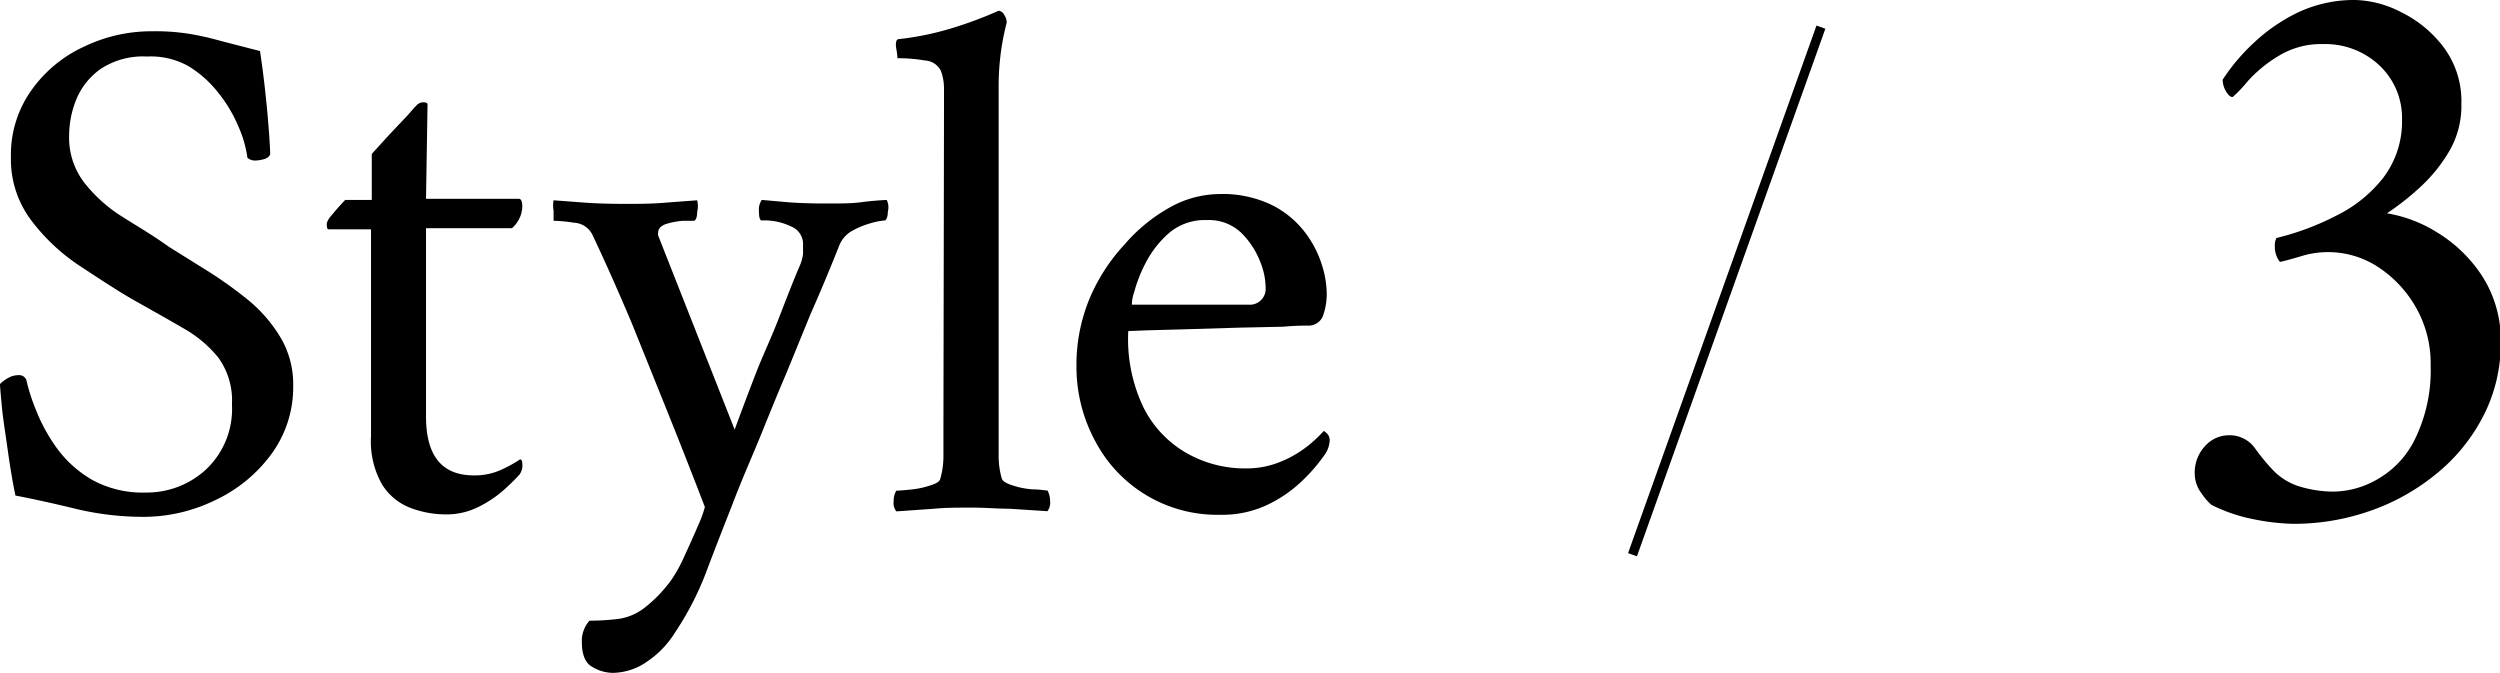 <svg xmlns="http://www.w3.org/2000/svg" viewBox="0 0 132.68 35.71"><defs><style>.cls-1{stroke:#000;stroke-miterlimit:10;stroke-width:0.5px;}</style></defs><g id="レイヤー_2" data-name="レイヤー 2"><g id="レイヤー_1-2" data-name="レイヤー 1"><path d="M8.07,1.66a11.26,11.26,0,0,1,2,.14,15.28,15.28,0,0,1,1.64.37l2.09.54c.15,1,.27,2,.37,3.06s.15,1.84.17,2.36q0,.19-.27.3a2,2,0,0,1-.51.09.61.61,0,0,1-.43-.15,6,6,0,0,0-.47-1.64,7.44,7.44,0,0,0-1.07-1.8A5.9,5.9,0,0,0,10,3.51,4.09,4.09,0,0,0,7.8,3a4.08,4.08,0,0,0-2.46.66A3.71,3.71,0,0,0,4.06,5.25a5.1,5.1,0,0,0-.39,1.91,3.91,3.91,0,0,0,.8,2.53,7.86,7.86,0,0,0,2,1.8c.82.52,1.65,1,2.48,1.6L11,14.37a21.71,21.71,0,0,1,2.18,1.56,7.65,7.65,0,0,1,1.72,2,4.84,4.84,0,0,1,.66,2.52,6,6,0,0,1-1.15,3.64,7.79,7.79,0,0,1-3,2.46,8.66,8.66,0,0,1-3.85.88A15.38,15.38,0,0,1,4,27c-1.19-.29-2.24-.52-3.18-.7-.16-.76-.29-1.56-.41-2.42S.16,22.24.1,21.59,0,20.53,0,20.38a1.87,1.87,0,0,1,.45-.33A1.1,1.1,0,0,1,1,19.91a.4.4,0,0,1,.42.35,10.07,10.07,0,0,0,.49,1.5,9.07,9.07,0,0,0,1.09,2,6.05,6.05,0,0,0,1.88,1.7,5.55,5.55,0,0,0,2.86.68,4.63,4.63,0,0,0,3.2-1.23,4.41,4.41,0,0,0,1.37-3.45,3.87,3.87,0,0,0-.73-2.49,6.45,6.45,0,0,0-1.87-1.56c-.77-.45-1.59-.91-2.48-1.41s-1.95-1.2-3-1.89a10.41,10.41,0,0,1-2.59-2.44A5.37,5.37,0,0,1,.58,8.33,5.89,5.89,0,0,1,1.66,4.8,7,7,0,0,1,4.45,2.48,8.23,8.23,0,0,1,8.07,1.66Z"/><path d="M22.61,10.55h4.92c.13,0,.19.14.19.43a1.58,1.58,0,0,1-.55,1.13H22.61v10c0,2.09.85,3.12,2.54,3.12a3.37,3.37,0,0,0,1.56-.35,6.72,6.72,0,0,0,.89-.5c.08,0,.12.1.12.23a.82.82,0,0,1-.16.59,11.07,11.07,0,0,1-.83.81,6.1,6.1,0,0,1-1.35.9,3.77,3.77,0,0,1-1.71.39,5.33,5.33,0,0,1-1.9-.35,3.07,3.07,0,0,1-1.5-1.25,4.62,4.62,0,0,1-.58-2.53v-11H17.46c-.05,0-.09,0-.11-.14a.68.68,0,0,1,0-.21,1.06,1.06,0,0,1,.23-.37c.16-.2.4-.48.74-.84h1.41V8.17c.26-.28.56-.62.91-1l1-1.06c.28-.32.44-.5.47-.52a.47.47,0,0,1,.37-.16q.21,0,.21.12Z"/><path d="M33.18,10.82c.73,0,1.46,0,2.2-.07L37,10.63a1.31,1.31,0,0,1,0,.62c0,.31-.09.47-.19.47l-.59,0a4.16,4.16,0,0,0-.88.17c-.27.1-.41.25-.41.45a.42.42,0,0,0,0,.16l4.06,10.3c.41-1.12.79-2.12,1.13-3S40.9,18,41.29,17s.77-2,1.13-2.84a2.33,2.33,0,0,0,.2-.69c0-.22,0-.39,0-.52a1,1,0,0,0-.61-.92,3.28,3.28,0,0,0-1.58-.33c-.1,0-.15-.16-.15-.47a.91.91,0,0,1,.15-.62l1.35.12c.61.05,1.31.07,2.09.07s1.34,0,1.85-.07,1-.1,1.34-.12a.9.9,0,0,1,.06.62c0,.31-.1.47-.17.47a3.51,3.51,0,0,0-.65.12,4.74,4.74,0,0,0-1,.39,1.56,1.56,0,0,0-.76.82C44,14.4,43.48,15.62,43,16.71L41.7,19.89c-.43,1-.87,2.09-1.32,3.2s-1,2.33-1.51,3.68c-.46,1.17-.92,2.34-1.36,3.51a15.85,15.85,0,0,1-1.68,3.28,5.09,5.09,0,0,1-1.5,1.56,3.22,3.22,0,0,1-1.81.59,2.14,2.14,0,0,1-1.09-.32c-.37-.2-.55-.65-.55-1.32A1.52,1.52,0,0,1,31,33.4a1.4,1.4,0,0,1,.29-.46,12.12,12.12,0,0,0,1.58-.1,2.94,2.94,0,0,0,1.32-.57,7.27,7.27,0,0,0,1.43-1.48,7.54,7.54,0,0,0,.7-1.27c.26-.56.5-1.09.72-1.61a6.7,6.7,0,0,0,.37-1q-1.05-2.73-2-5.09T33.55,17.2c-.64-1.52-1.33-3.09-2.09-4.7a1.15,1.15,0,0,0-1-.68,7.67,7.67,0,0,0-1-.1h-.08s0-.17,0-.53a1.61,1.61,0,0,1,0-.56l1.6.12C31.66,10.8,32.4,10.82,33.18,10.82Z"/><path d="M50.1,5.75c0-.28,0-.63,0-1a2.71,2.71,0,0,0-.17-1,1,1,0,0,0-.84-.54,8.46,8.46,0,0,0-1.46-.12s0-.16-.06-.49,0-.5.1-.52a15.45,15.45,0,0,0,2.8-.57A21.19,21.19,0,0,0,53,.57a.37.37,0,0,1,.29.21.78.78,0,0,1,.14.41A13.45,13.45,0,0,0,53,4.51V22.6c0,.57,0,1.11,0,1.6a4.34,4.34,0,0,0,.17,1.21c.05.13.24.25.57.35a4.25,4.25,0,0,0,1.05.21c.38,0,.64.06.8.06a1.11,1.11,0,0,1,.14.55.76.76,0,0,1-.14.55L53.57,27c-.59,0-1.27-.06-2-.06s-1.39,0-2,.06l-2,.14a.71.71,0,0,1-.14-.55,1,1,0,0,1,.14-.55q.22,0,.78-.06a4.66,4.66,0,0,0,1-.21c.34-.1.52-.22.55-.35a4.34,4.34,0,0,0,.17-1.21c0-.49,0-1,0-1.6Z"/><path d="M59.88,17.57a8.39,8.39,0,0,0,.81,4.06A5.73,5.73,0,0,0,63,24.06a6.25,6.25,0,0,0,3.12.8A4.75,4.75,0,0,0,68,24.49a5.83,5.83,0,0,0,1.44-.85,7.39,7.39,0,0,0,.82-.77s.08.05.17.14a.51.51,0,0,1,.14.37,1.44,1.44,0,0,1-.23.7,8.83,8.83,0,0,1-1.1,1.31,7,7,0,0,1-1.87,1.35,5.58,5.58,0,0,1-2.61.58,7.31,7.31,0,0,1-6.63-3.9,8.28,8.28,0,0,1-1-4,9.15,9.15,0,0,1,.69-3.56A9.72,9.72,0,0,1,59.66,13,8.84,8.84,0,0,1,62.1,11a5.44,5.44,0,0,1,2.57-.7,6,6,0,0,1,2.83.58,5.06,5.06,0,0,1,1.75,1.44,5.59,5.59,0,0,1,.9,1.72,5.24,5.24,0,0,1,.26,1.44,3.42,3.42,0,0,1-.2,1.29.81.81,0,0,1-.74.51c-.23,0-.7,0-1.39.06l-2.35.05-2.62.08-2.18.06Zm.19-1.4h6.2a.84.84,0,0,0,.9-.9,3.71,3.71,0,0,0-.27-1.33,4.38,4.38,0,0,0-1-1.56,2.48,2.48,0,0,0-1.85-.7,2.93,2.93,0,0,0-2,.68,5.37,5.37,0,0,0-1.23,1.56,7.49,7.49,0,0,0-.62,1.56A2.21,2.21,0,0,0,60.07,16.17Z"/><line class="cls-1" x1="96.64" y1="1.44" x2="86.64" y2="29.44"/><path d="M125,0a5.57,5.57,0,0,1,2.42.64,6.25,6.25,0,0,1,2.27,1.87,4.77,4.77,0,0,1,.94,3A4.76,4.76,0,0,1,130,8a8.29,8.29,0,0,1-1.63,2,14,14,0,0,1-1.69,1.32,7.27,7.27,0,0,1,2.64,1,7.54,7.54,0,0,1,2.4,2.31,6.29,6.29,0,0,1,1,3.59,8.39,8.39,0,0,1-1,4,9.56,9.56,0,0,1-2.51,3,11.37,11.37,0,0,1-3.5,1.92,12.19,12.19,0,0,1-4,.66,11.6,11.6,0,0,1-2.09-.24,8.59,8.59,0,0,1-2.26-.77,3.21,3.21,0,0,1-.53-.62,1.72,1.72,0,0,1-.35-1,2.06,2.06,0,0,1,.55-1.5,1.7,1.7,0,0,1,1.25-.57,1.65,1.65,0,0,1,1.39.68,10.67,10.67,0,0,0,1,1.21,3.29,3.29,0,0,0,1.48.86,6.21,6.21,0,0,0,1.69.24,4.75,4.75,0,0,0,2.31-.64,4.93,4.93,0,0,0,2-2.11A8.3,8.3,0,0,0,129,19.4a6,6,0,0,0-.79-3.1,6.25,6.25,0,0,0-2-2.13,4.86,4.86,0,0,0-2.66-.79,4.78,4.78,0,0,0-1.43.22c-.48.14-.86.25-1.12.3a1.31,1.31,0,0,1-.27-.83.8.8,0,0,1,.09-.44A14.12,14.12,0,0,0,124,11.44a7.17,7.17,0,0,0,2.48-2,4.93,4.93,0,0,0,1-3.1,3.82,3.82,0,0,0-1.19-2.86,4.19,4.19,0,0,0-3-1.14,4.32,4.32,0,0,0-2.38.64,7.16,7.16,0,0,0-1.61,1.32,7,7,0,0,1-.81.85c-.12,0-.23-.1-.35-.3a1.23,1.23,0,0,1-.18-.62,10.46,10.46,0,0,1,1.7-2A9.28,9.28,0,0,1,122,.64,7,7,0,0,1,125,0Z"/></g></g></svg>